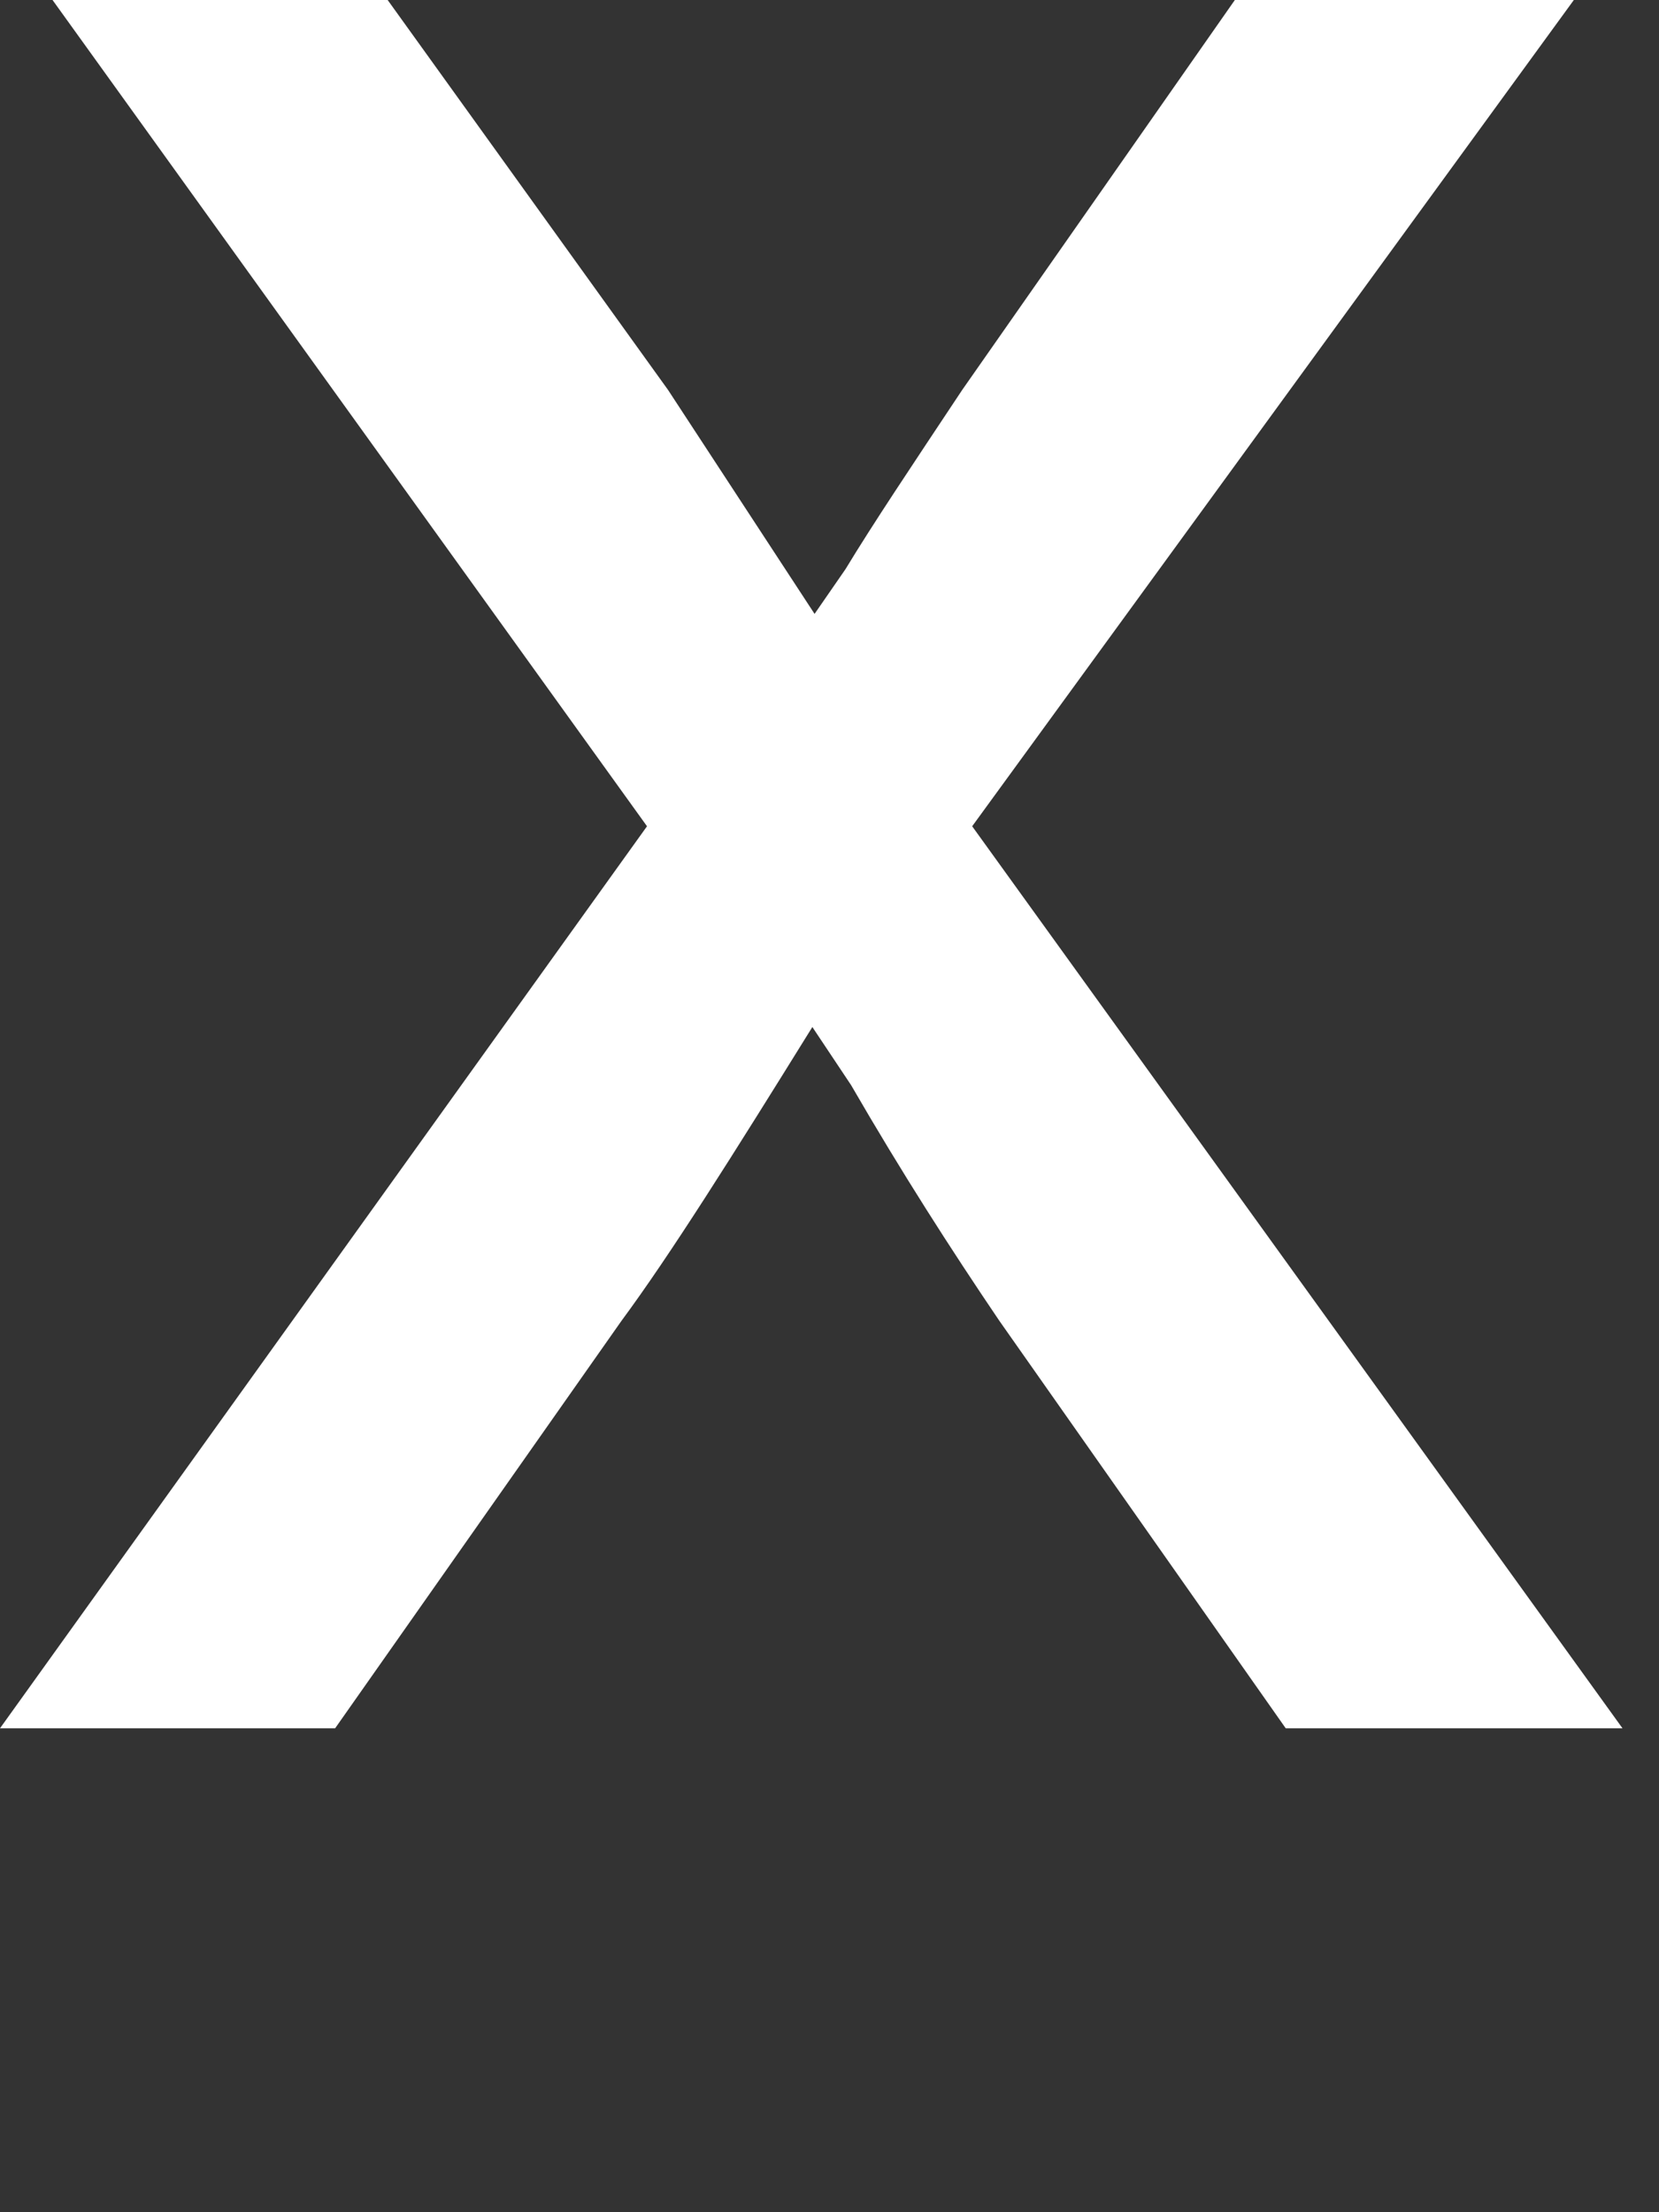 <?xml version="1.0" encoding="utf-8"?>
<svg xmlns="http://www.w3.org/2000/svg" fill="none" height="100%" overflow="visible" preserveAspectRatio="none" style="display: block;" viewBox="0 0 3 4" width="100%">
<rect x="0" y="0" width="3" height="4" fill="#333333" stroke="none"/>
<path d="M2.931 3.125H2.325L1.807 2.388C1.719 2.258 1.631 2.121 1.539 1.962L1.469 1.857C1.325 2.089 1.212 2.269 1.124 2.388L0.606 3.125H0L1.17 1.494L0.095 0H0.701L1.208 0.705L1.473 1.11L1.529 1.029C1.578 0.948 1.649 0.842 1.74 0.705L2.233 0H2.846L1.758 1.494L2.934 3.125H2.931Z" fill="white" id="Vector"/>
</svg>